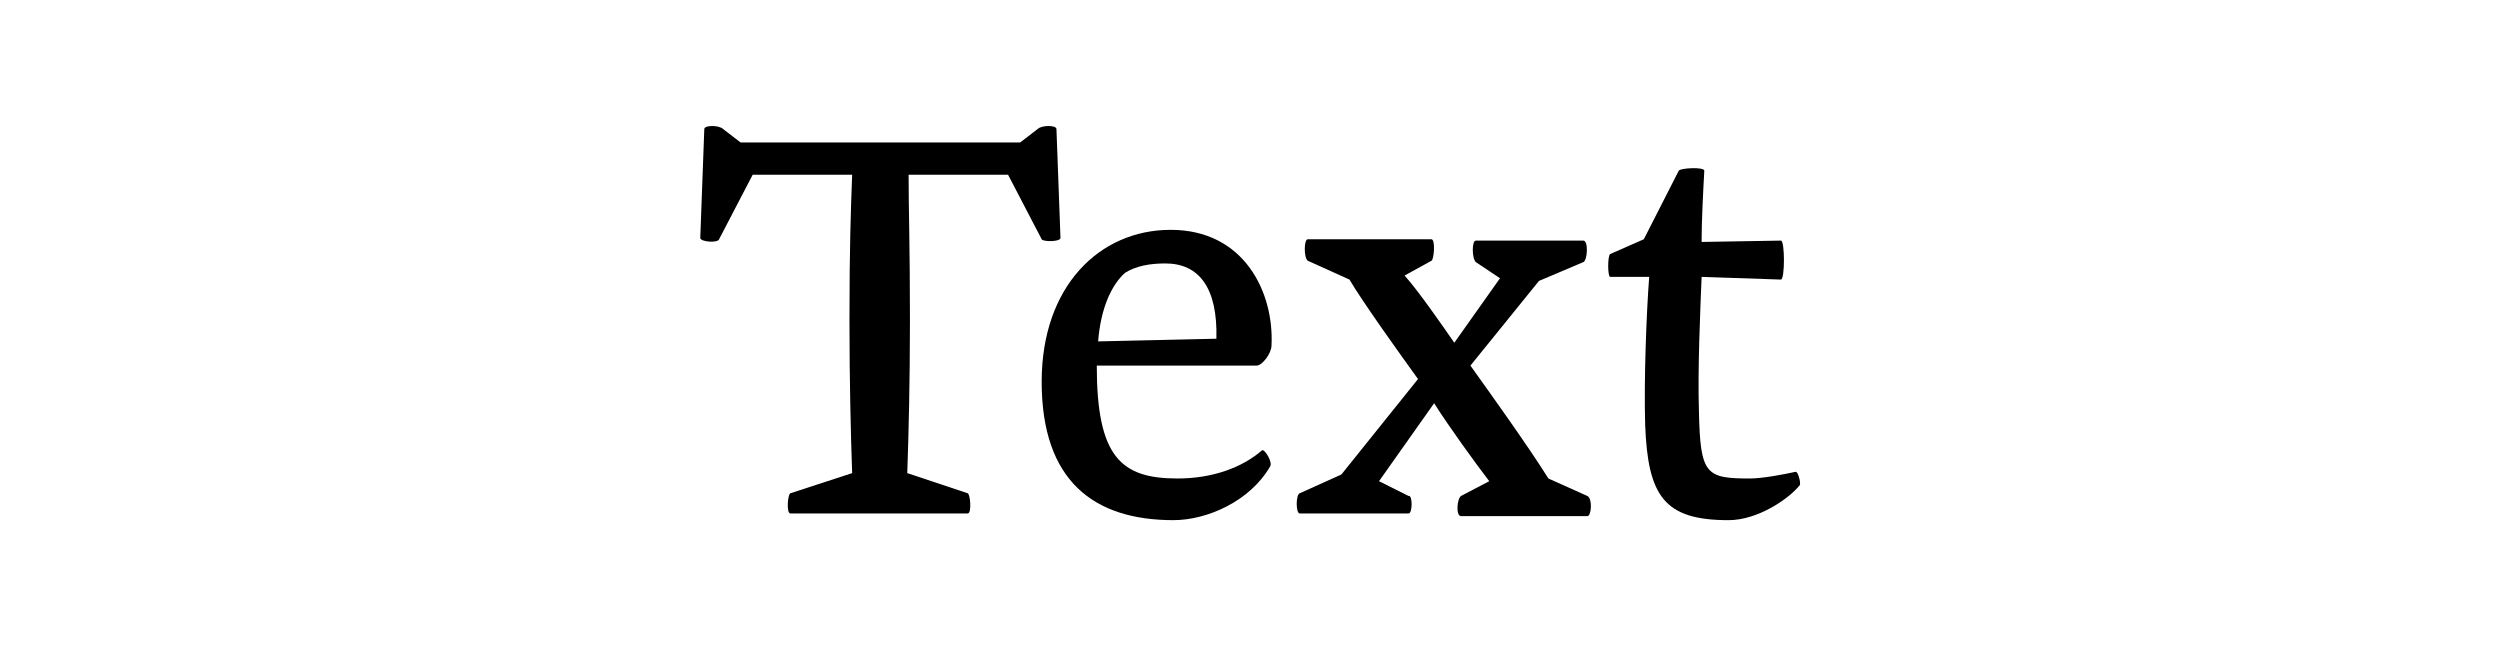 <?xml version="1.0" encoding="utf-8"?>
<!-- Generator: Adobe Illustrator 28.1.0, SVG Export Plug-In . SVG Version: 6.00 Build 0)  -->
<svg version="1.1" id="Layer_1" xmlns="http://www.w3.org/2000/svg" xmlns:xlink="http://www.w3.org/1999/xlink" x="0px" y="0px"
	 viewBox="0 0 186 48" style="enable-background:new 0 0 186 48;" xml:space="preserve">
<style type="text/css">
	.st0{fill:#FFD2C8;}
	.st1{fill:#BF102D;}
	.st2{fill:#FFEEC3;}
	.st3{fill:#E8D70A;}
	.st4{fill:#D1B709;}
	.st5{fill:#F05548;}
	.st6{fill:#FBBD48;}
	.st7{fill:#0AB2E4;}
	.st8{fill:#2CC67C;}
	.st9{fill:#F77015;}
	.st10{fill:#D242B5;}
	.st11{fill:#FFFFFF;}
</style>
<g>
	<path d="M67.7,23.8c0,4.6-0.1,8.6-0.2,11.4l4.5,1.5c0.2,0.1,0.3,1.5,0,1.5H58.8c-0.3,0-0.2-1.4,0-1.5l4.6-1.5
		c-0.1-2.8-0.2-6.8-0.2-11.4c0-5.4,0.1-8.2,0.2-10.8H56l-2.5,4.8c-0.1,0.3-1.4,0.2-1.4-0.1l0.3-8.1c0-0.3,1.1-0.3,1.4,0l1.3,1h20.8
		l1.3-1c0.3-0.3,1.4-0.3,1.4,0l0.3,8.1c0,0.3-1.3,0.3-1.4,0.1l-2.5-4.8h-7.4C67.6,15.6,67.7,18.3,67.7,23.8z"/>
	<path d="M77.5,28.4c0-7.1,4.3-11.3,9.6-11.3c5.5,0,7.7,4.7,7.5,8.6c0,0.6-0.7,1.5-1.1,1.5l-11.9,0c0,6.8,1.8,8.4,6,8.4
		c2.6,0,4.8-0.8,6.3-2.1c0.2-0.1,0.8,0.9,0.6,1.2c-1.5,2.6-4.7,4-7.2,4C81.4,38.7,77.5,35.8,77.5,28.4z M81.7,25.4l8.8-0.2
		c0.1-3.8-1.3-5.6-3.8-5.6c-1.2,0-2.2,0.2-3,0.7C82.7,21.2,81.9,22.9,81.7,25.4z"/>
	<path d="M104.8,38.2h-8.1c-0.3,0-0.3-1.4,0-1.5l3.1-1.4l5.7-7.1c-1.3-1.8-4.1-5.7-5.1-7.4l-3.1-1.4c-0.3-0.2-0.3-1.6,0-1.6h9.2
		c0.3,0,0.2,1.5,0,1.6l-2,1.1c1,1.1,2.8,3.7,3.7,5l3.4-4.8l-1.8-1.2c-0.3-0.3-0.3-1.6,0-1.6h8c0.4,0,0.3,1.5,0,1.6l-3.3,1.4
		l-5.1,6.3c1.5,2.1,4.3,6,5.8,8.4l2.9,1.3c0.4,0.2,0.3,1.5,0,1.5h-9.4c-0.4,0-0.3-1.3,0-1.5l2.1-1.1c-1-1.3-3.1-4.2-4.1-5.8
		l-4.1,5.8l2.2,1.1C105.1,36.8,105.1,38.2,104.8,38.2z"/>
	<path d="M122.4,31.6c-0.1-3.4,0.1-8.4,0.3-11h-2.9c-0.2,0-0.2-1.6,0-1.7l2.5-1.1l2.6-5.1c0.1-0.2,1.9-0.3,1.9,0
		c-0.1,1.8-0.2,3.8-0.2,5.3l5.9-0.1c0.3,0,0.3,2.9,0,2.9l-5.9-0.2c-0.1,2.5-0.3,6.9-0.2,10c0.1,4.7,0.5,5,3.8,5
		c0.9,0,2.5-0.3,3.4-0.5c0.2,0,0.4,0.9,0.3,1c-0.8,1-3.1,2.6-5.3,2.6C123.8,38.7,122.6,36.9,122.4,31.6z"/>
</g>
</svg>
